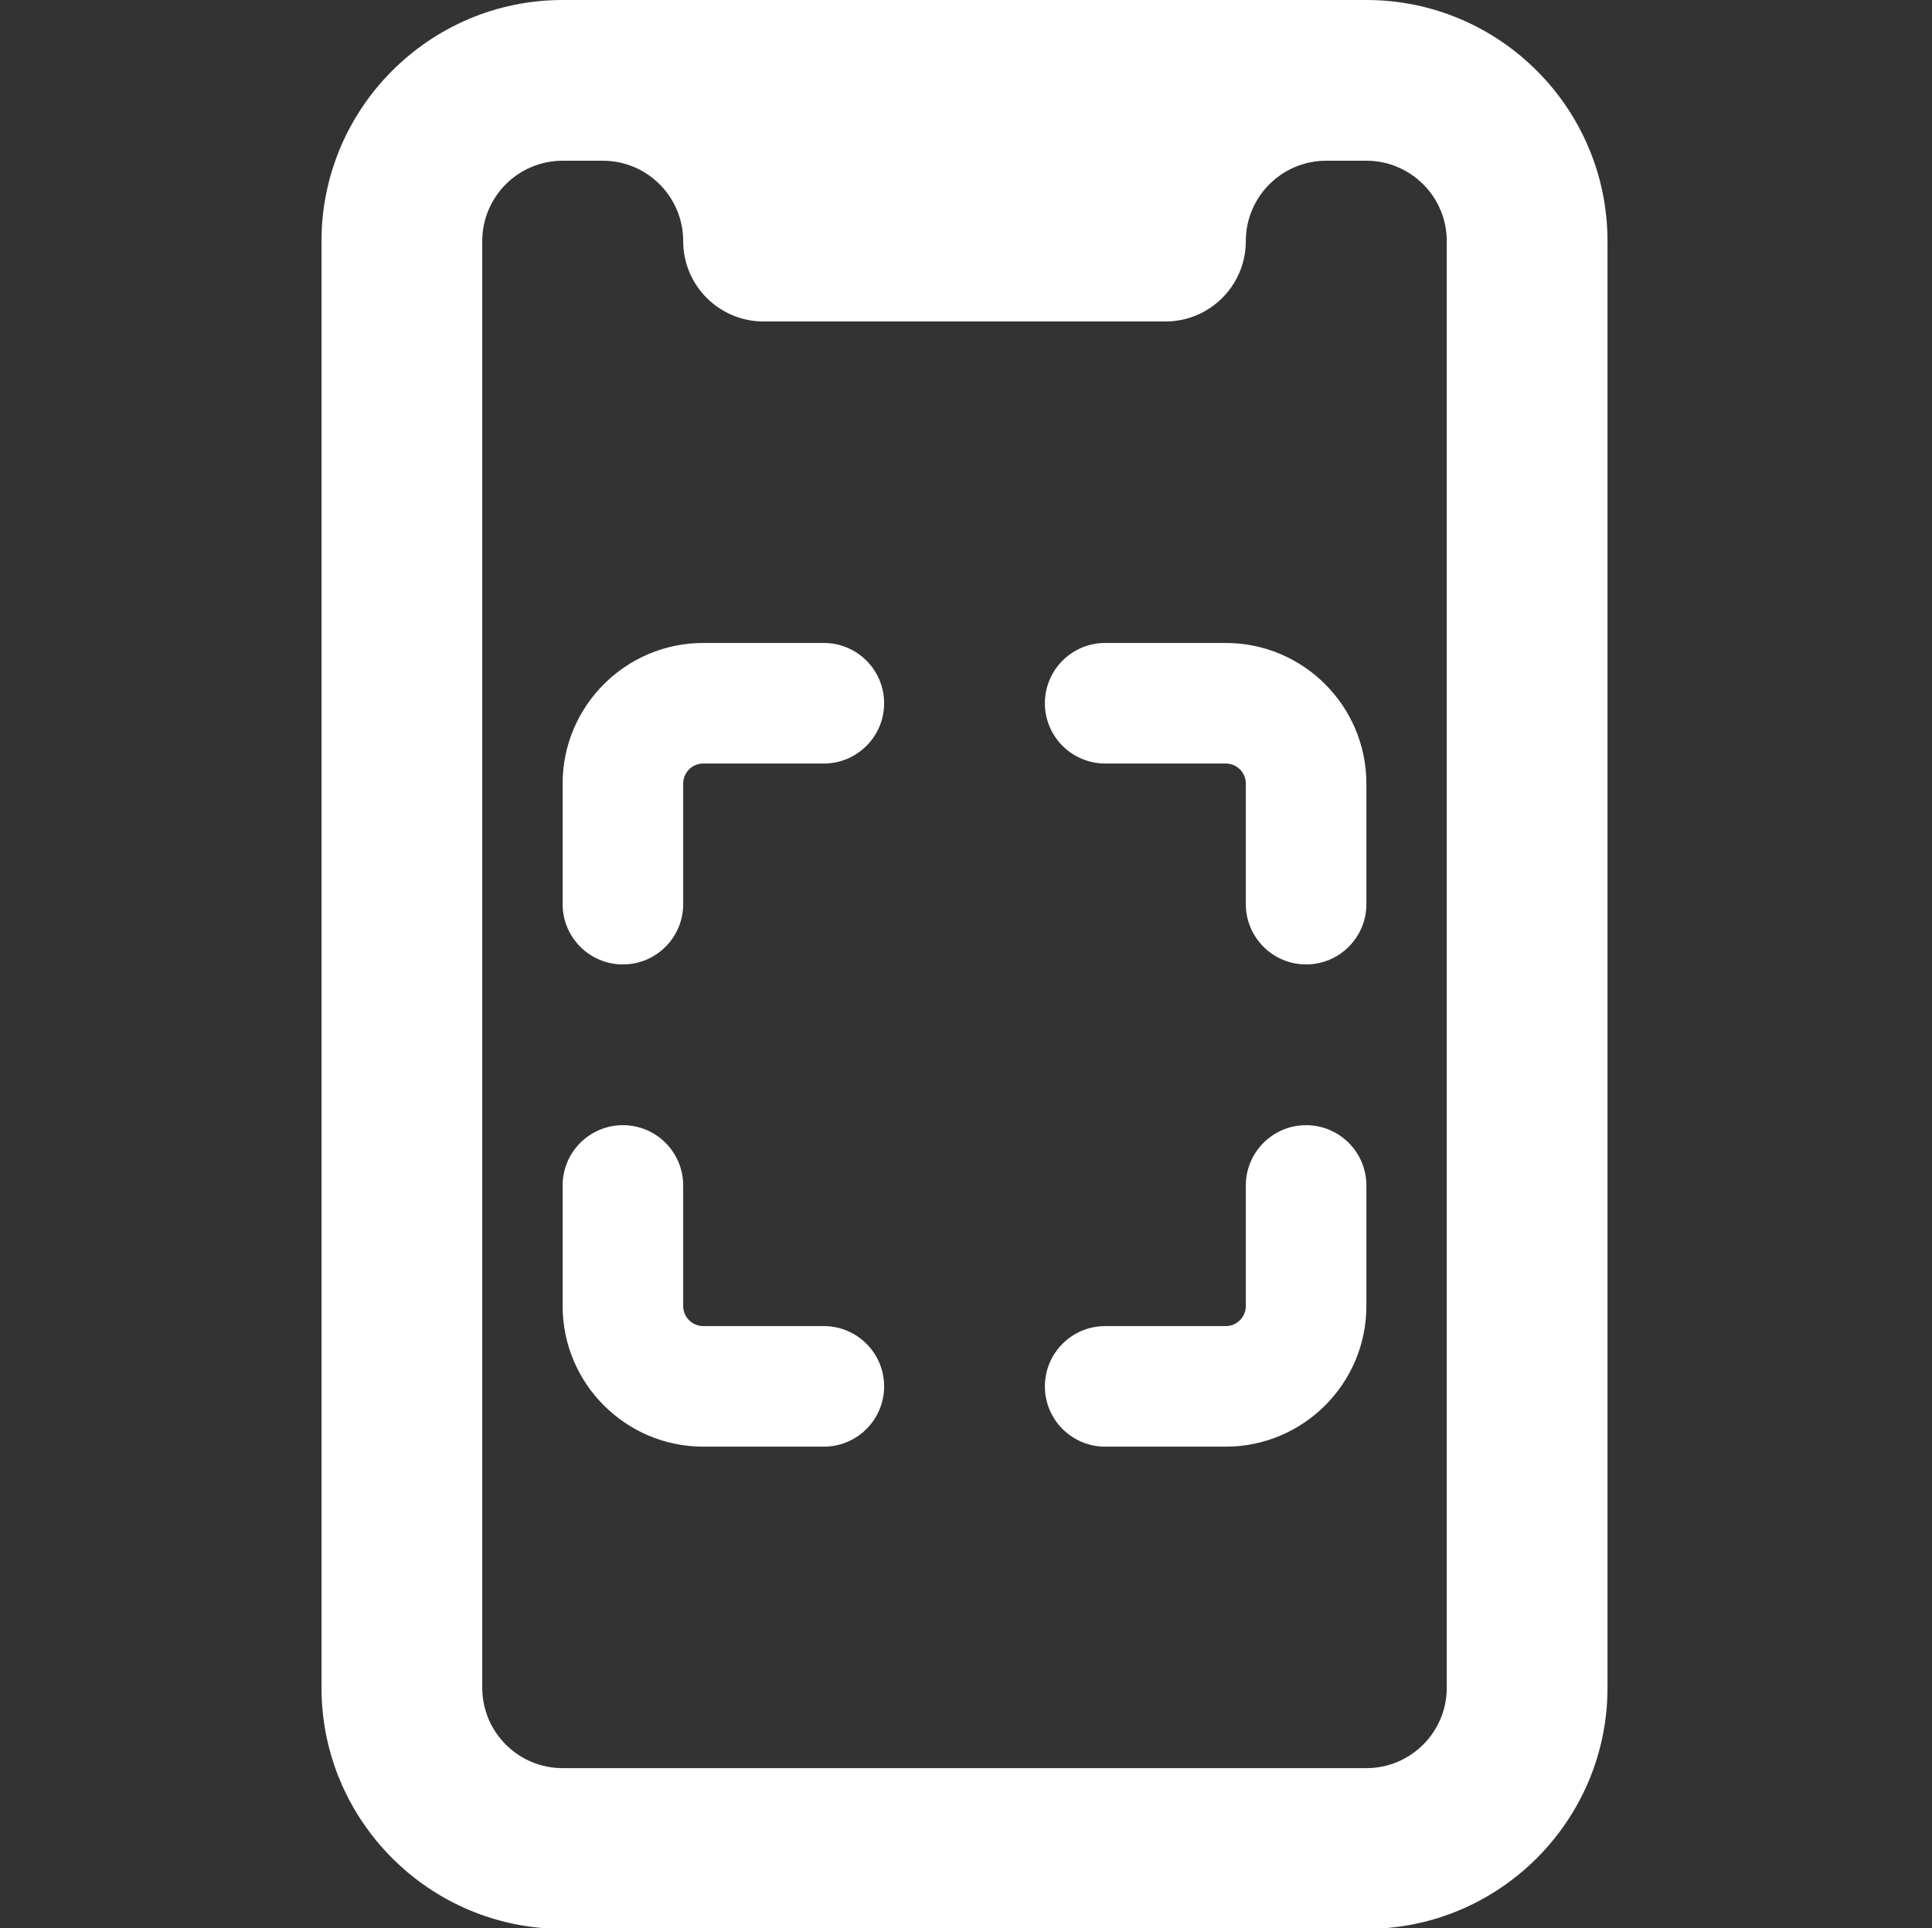 <?xml version="1.0" encoding="UTF-8" standalone="no"?>
<svg xmlns="http://www.w3.org/2000/svg" xmlns:xlink="http://www.w3.org/1999/xlink" xmlns:serif="http://www.serif.com/" width="100%" height="100%" viewBox="0 0 501 500" version="1.1" xml:space="preserve" style="fill-rule:evenodd;clip-rule:evenodd;stroke-linejoin:round;stroke-miterlimit:2;">
    <rect x="0" y="0" width="501" height="500" fill="#333333" stroke="none"/>
    <g transform="matrix(1,0,0,1,-13450,-4375)">
        <g id="Expérience---Check-in---Scan--Icône-" serif:id="Expérience • Check-in • Scan (Icône)" transform="matrix(1,0,0,1,13450,4375)">
            <rect x="0" y="0" width="500" height="500" style="fill:none;"></rect>
            <clipPath id="_clip1">
                <rect x="0" y="0" width="500" height="500"></rect>
            </clipPath>
            <g clip-path="url(#_clip1)">
                <g transform="matrix(0.977,0,0,0.977,0,9.09495e-13)">
                    <path d="M426.667,64C426.667,28.715 397.952,0 362.667,0L149.333,0C114.048,0 85.333,28.715 85.333,64L85.333,448C85.333,483.285 114.048,512 149.333,512L362.667,512C397.952,512 426.667,483.285 426.667,448L426.667,64ZM149.333,42.667L160,42.667C171.776,42.667 181.333,52.224 181.333,64C181.333,75.776 190.891,85.333 202.667,85.333L309.333,85.333C321.017,85.333 330.517,75.925 330.665,64.276L330.668,63.724C330.816,52.075 340.316,42.667 352,42.667L362.667,42.667C374.443,42.667 384,52.224 384,64L384,448C384,459.776 374.443,469.333 362.667,469.333L149.333,469.333C137.557,469.333 128,459.776 128,448L128,64C128,52.224 137.557,42.667 149.333,42.667ZM325.333,384L293.333,384C284.501,384 277.333,376.832 277.333,368C277.333,359.168 284.501,352 293.333,352L325.333,352C328.277,352 330.667,349.611 330.667,346.667L330.667,314.667C330.667,305.835 337.835,298.667 346.667,298.667C355.499,298.667 362.667,305.835 362.667,314.667L362.667,346.667C362.667,367.253 345.92,384 325.333,384ZM218.667,384L186.667,384C166.08,384 149.333,367.253 149.333,346.667L149.333,314.667C149.333,305.835 156.501,298.667 165.333,298.667C174.165,298.667 181.333,305.835 181.333,314.667L181.333,346.667C181.333,349.611 183.723,352 186.667,352L218.667,352C227.499,352 234.667,359.168 234.667,368C234.667,376.832 227.499,384 218.667,384ZM346.667,256C337.835,256 330.667,248.832 330.667,240L330.667,208C330.667,205.056 328.277,202.667 325.333,202.667L293.333,202.667C284.501,202.667 277.333,195.499 277.333,186.667C277.333,177.835 284.501,170.667 293.333,170.667L325.333,170.667C345.92,170.667 362.667,187.413 362.667,208L362.667,240C362.667,248.832 355.499,256 346.667,256ZM165.333,256C156.501,256 149.333,248.832 149.333,240L149.333,208C149.333,187.413 166.08,170.667 186.667,170.667L218.667,170.667C227.499,170.667 234.667,177.835 234.667,186.667C234.667,195.499 227.499,202.667 218.667,202.667L186.667,202.667C183.723,202.667 181.333,205.056 181.333,208L181.333,240C181.333,248.832 174.165,256 165.333,256Z" style="fill:white;fill-rule:nonzero;"></path>
                </g>
            </g>
        </g>
    </g>
</svg>
